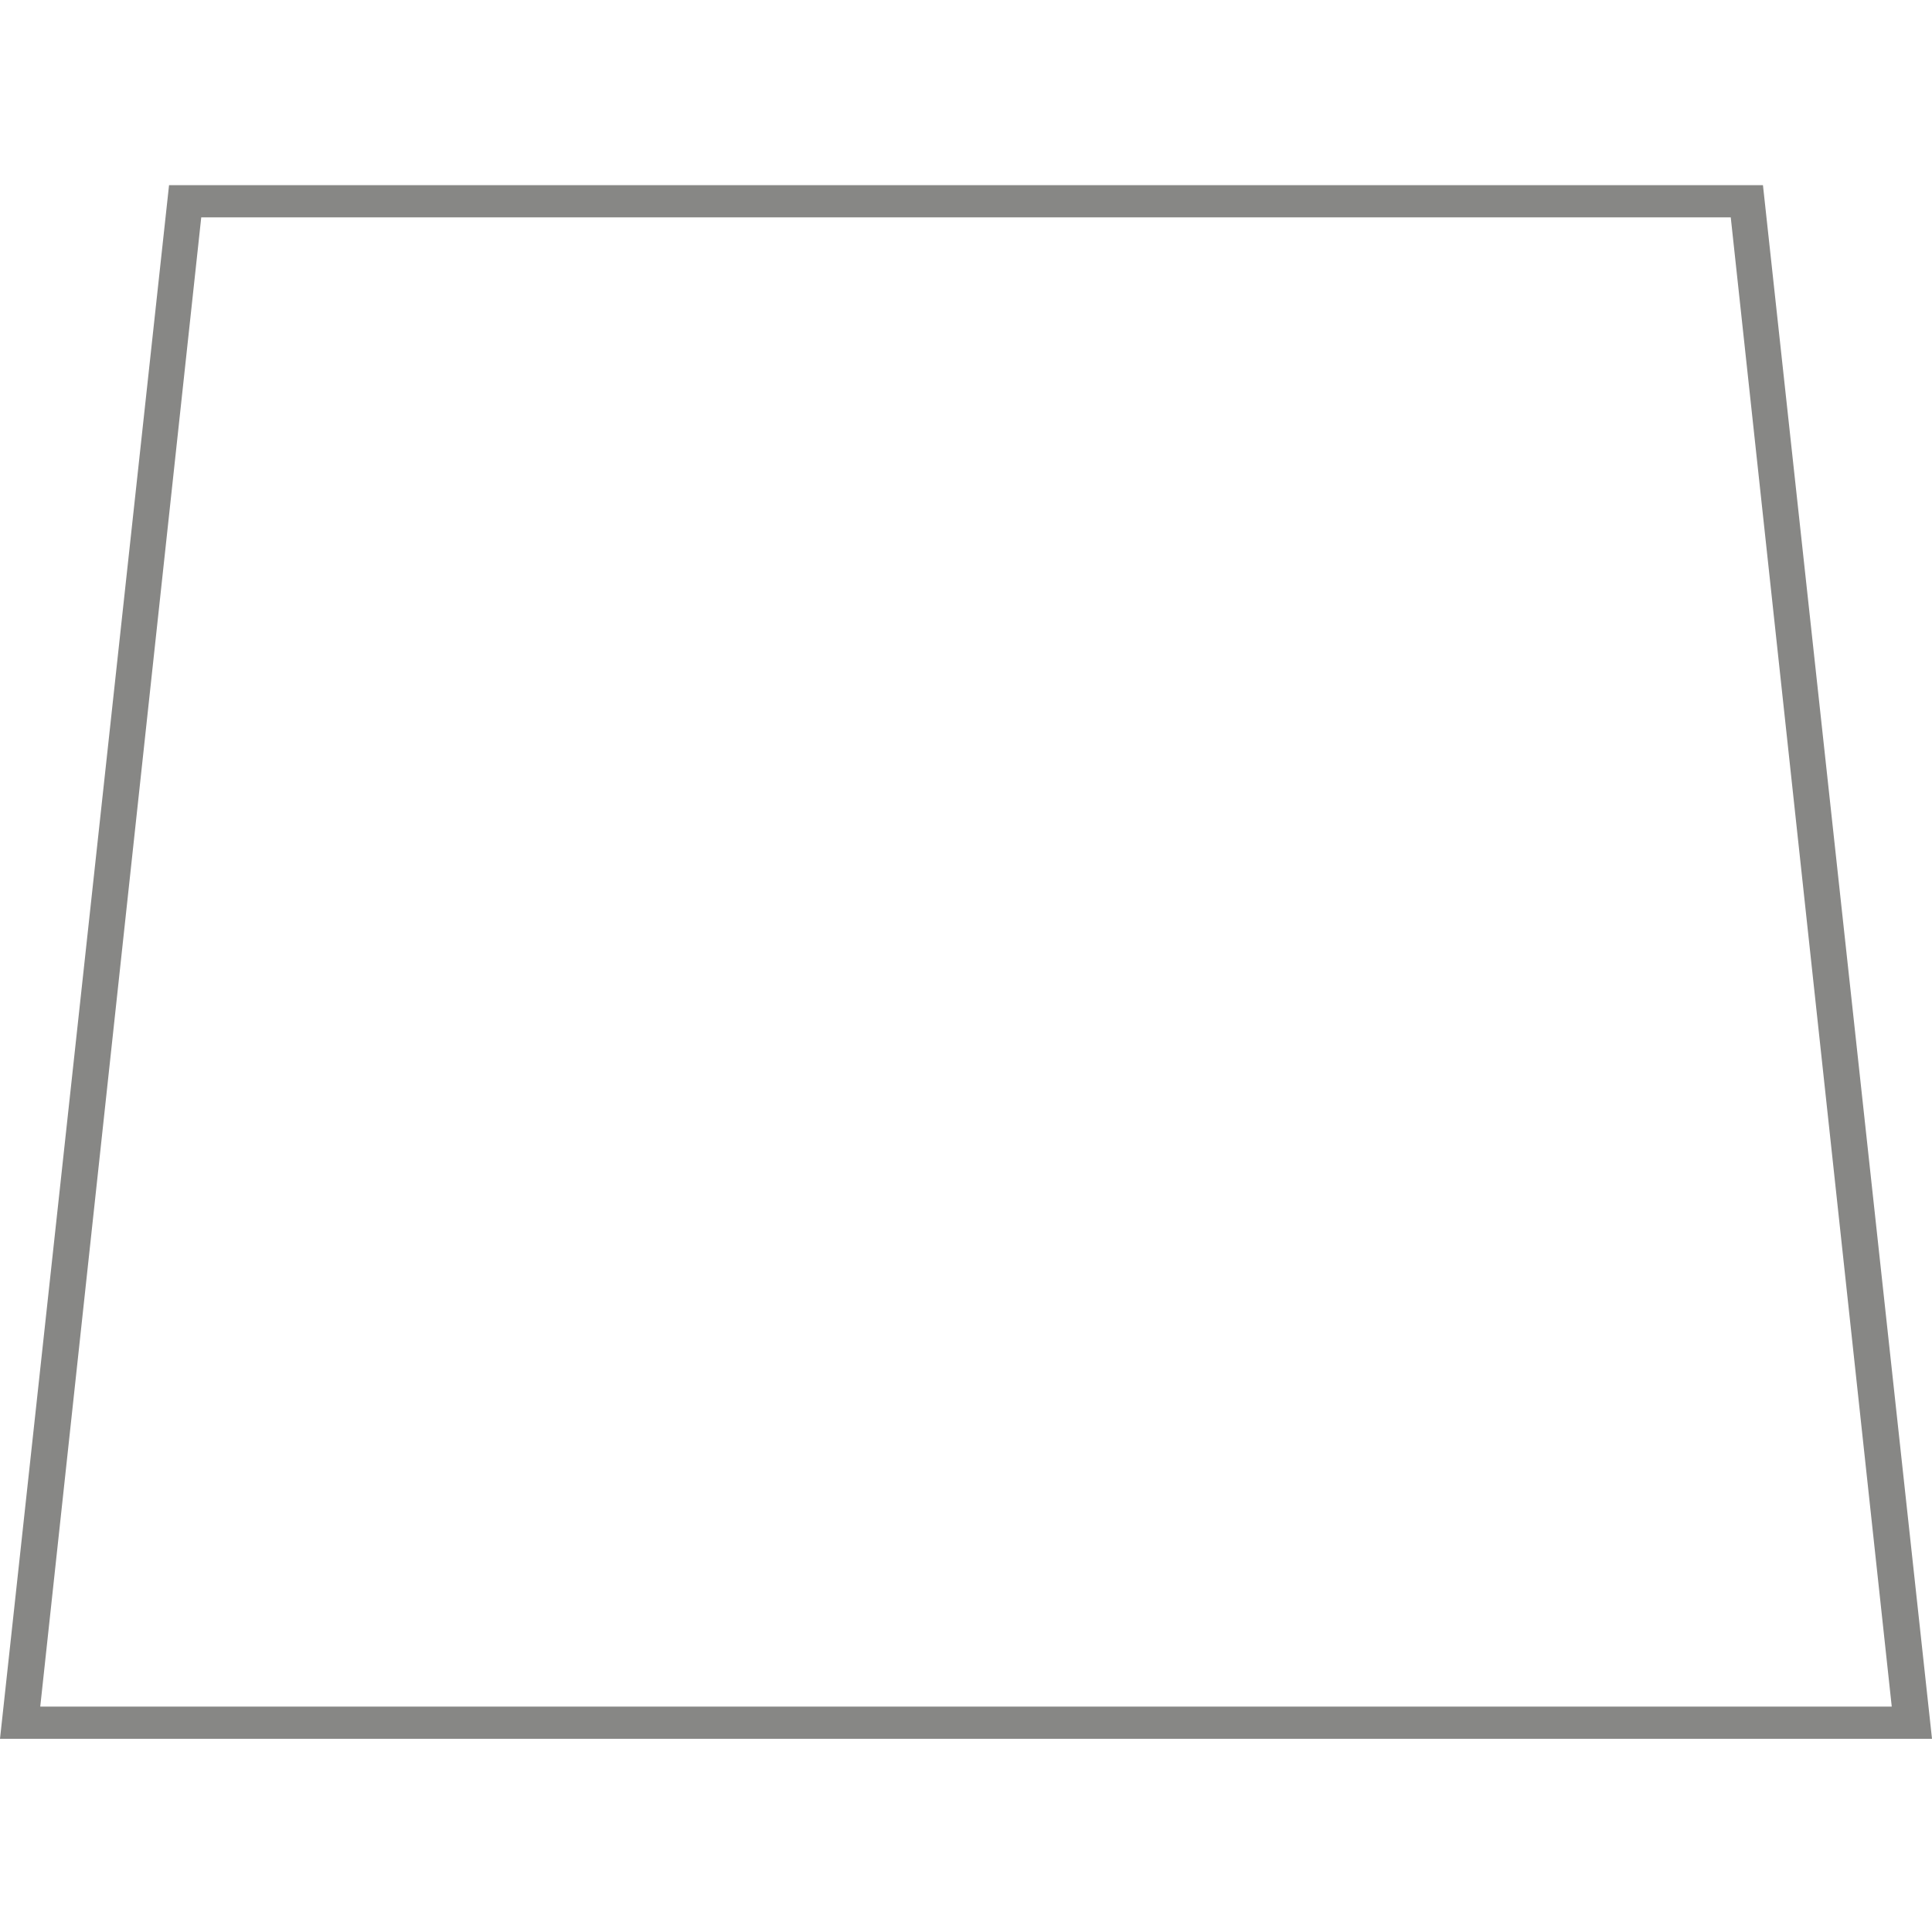 <?xml version="1.0" encoding="UTF-8"?> <svg xmlns="http://www.w3.org/2000/svg" xmlns:xlink="http://www.w3.org/1999/xlink" xmlns:xodm="http://www.corel.com/coreldraw/odm/2003" xml:space="preserve" width="209px" height="209px" version="1.1" style="shape-rendering:geometricPrecision; text-rendering:geometricPrecision; image-rendering:optimizeQuality; fill-rule:evenodd; clip-rule:evenodd" viewBox="0 0 2.4 2.4"> <defs> <style type="text/css"> .fil1 {fill:none} .fil0 {fill:#878785} </style> </defs> <g id="Granit">  <g> <path id="Granit_x0020_113x91" class="fil0" d="M0.21 0.23l1.98 0 0.21 1.93 -2.4 0 0.21 -1.93zm1.94 0.04l-1.9 0 -0.2 1.85 2.3 0 -0.2 -1.85z"></path> </g> <rect class="fil1" width="2.4" height="2.4"></rect> </g> </svg> 